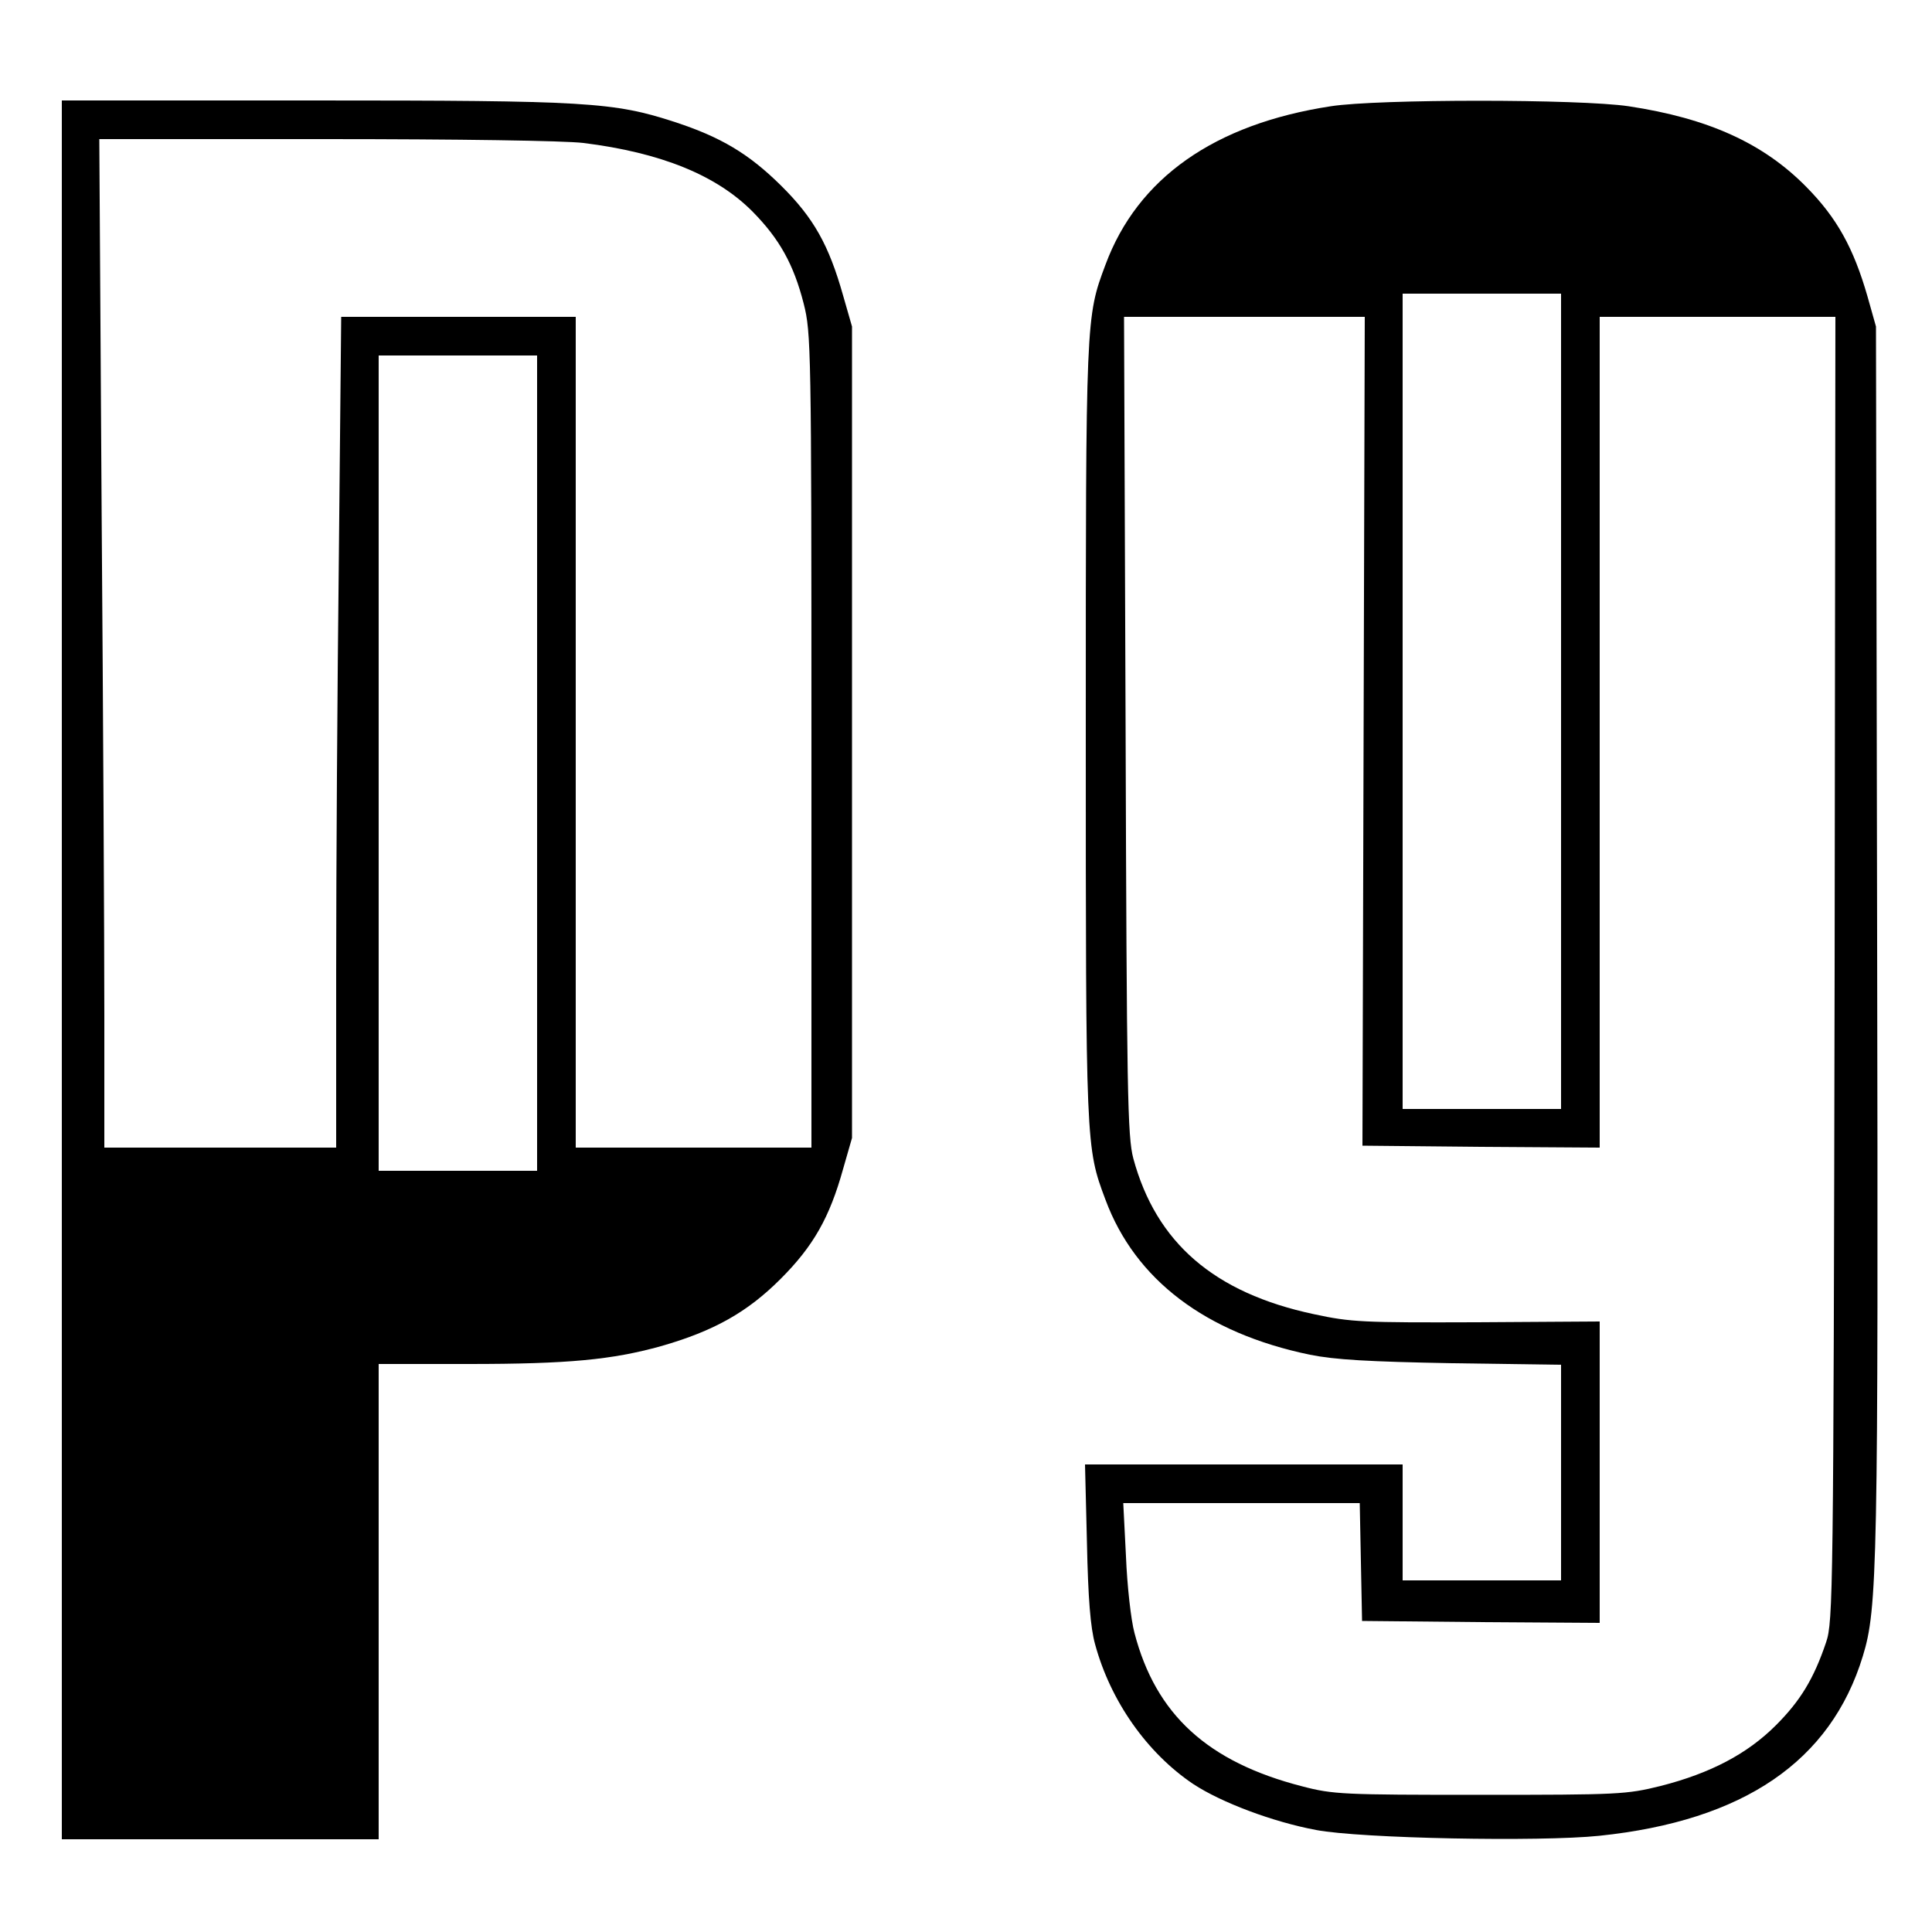 <?xml version="1.0" standalone="no"?>
<!DOCTYPE svg PUBLIC "-//W3C//DTD SVG 20010904//EN"
 "http://www.w3.org/TR/2001/REC-SVG-20010904/DTD/svg10.dtd">
<svg version="1.0" xmlns="http://www.w3.org/2000/svg"
 width="500pt" height="500pt" viewBox="0 0 500 500"
 preserveAspectRatio="xMidYMid meet">
<g transform="translate(0,500) scale(0.1,-0.1)"
fill="#000000" stroke="none">
<path d="M160 2490 l0 -2250 410 0 410 0 0 615 0 615 233 0 c258 0 371 11 497
46 137 39 224 88 310 174 85 85 127 159 162 285 l23 80 0 1050 0 1050 -23 80
c-37 131 -76 201 -161 285 -83 82 -155 125 -274 164 -159 52 -228 56 -936 56
l-651 0 0 -2250z m1350 2140 c200 -25 344 -83 438 -178 69 -70 106 -136 132
-238 19 -75 20 -114 20 -1131 l0 -1053 -305 0 -305 0 0 1075 0 1075 -303 0
-304 0 -6 -617 c-4 -339 -7 -823 -7 -1075 l0 -458 -300 0 -300 0 0 343 c0 189
-3 776 -7 1305 l-6 962 584 0 c344 0 619 -4 669 -10z m-120 -1605 l0 -1055
-205 0 -205 0 0 1055 0 1055 205 0 205 0 0 -1055z"/>
<path d="M3444 4725 c-301 -46 -500 -186 -583 -410 -51 -136 -51 -135 -51
-1210 0 -1074 0 -1074 51 -1210 77 -207 259 -345 529 -401 65 -13 151 -18 368
-22 l282 -4 0 -279 0 -279 -205 0 -205 0 0 150 0 150 -411 0 -411 0 5 -203 c3
-143 9 -219 21 -262 40 -148 135 -282 254 -362 73 -48 206 -98 318 -119 116
-22 579 -31 733 -15 374 39 599 193 682 465 38 124 40 231 37 1861 l-3 1580
-22 78 c-36 125 -79 203 -158 283 -112 114 -255 178 -460 209 -127 19 -650 19
-771 0z m596 -1540 l0 -1055 -205 0 -205 0 0 1055 0 1055 205 0 205 0 0 -1055z
m-511 -77 l-3 -1073 307 -3 307 -2 0 1075 0 1075 305 0 305 0 -2 -1687 c-3
-1616 -4 -1690 -22 -1743 -32 -95 -67 -152 -130 -215 -74 -74 -169 -124 -298
-157 -89 -22 -108 -23 -468 -23 -353 0 -380 1 -460 22 -245 63 -379 186 -434
397 -9 33 -19 122 -22 198 l-7 138 306 0 306 0 3 -152 3 -153 308 -3 307 -2 0
390 0 390 -317 -2 c-295 -1 -326 0 -423 21 -258 55 -408 185 -467 403 -15 57
-17 167 -20 1121 l-4 1057 312 0 311 0 -3 -1072z"/>
</g>
</svg>
